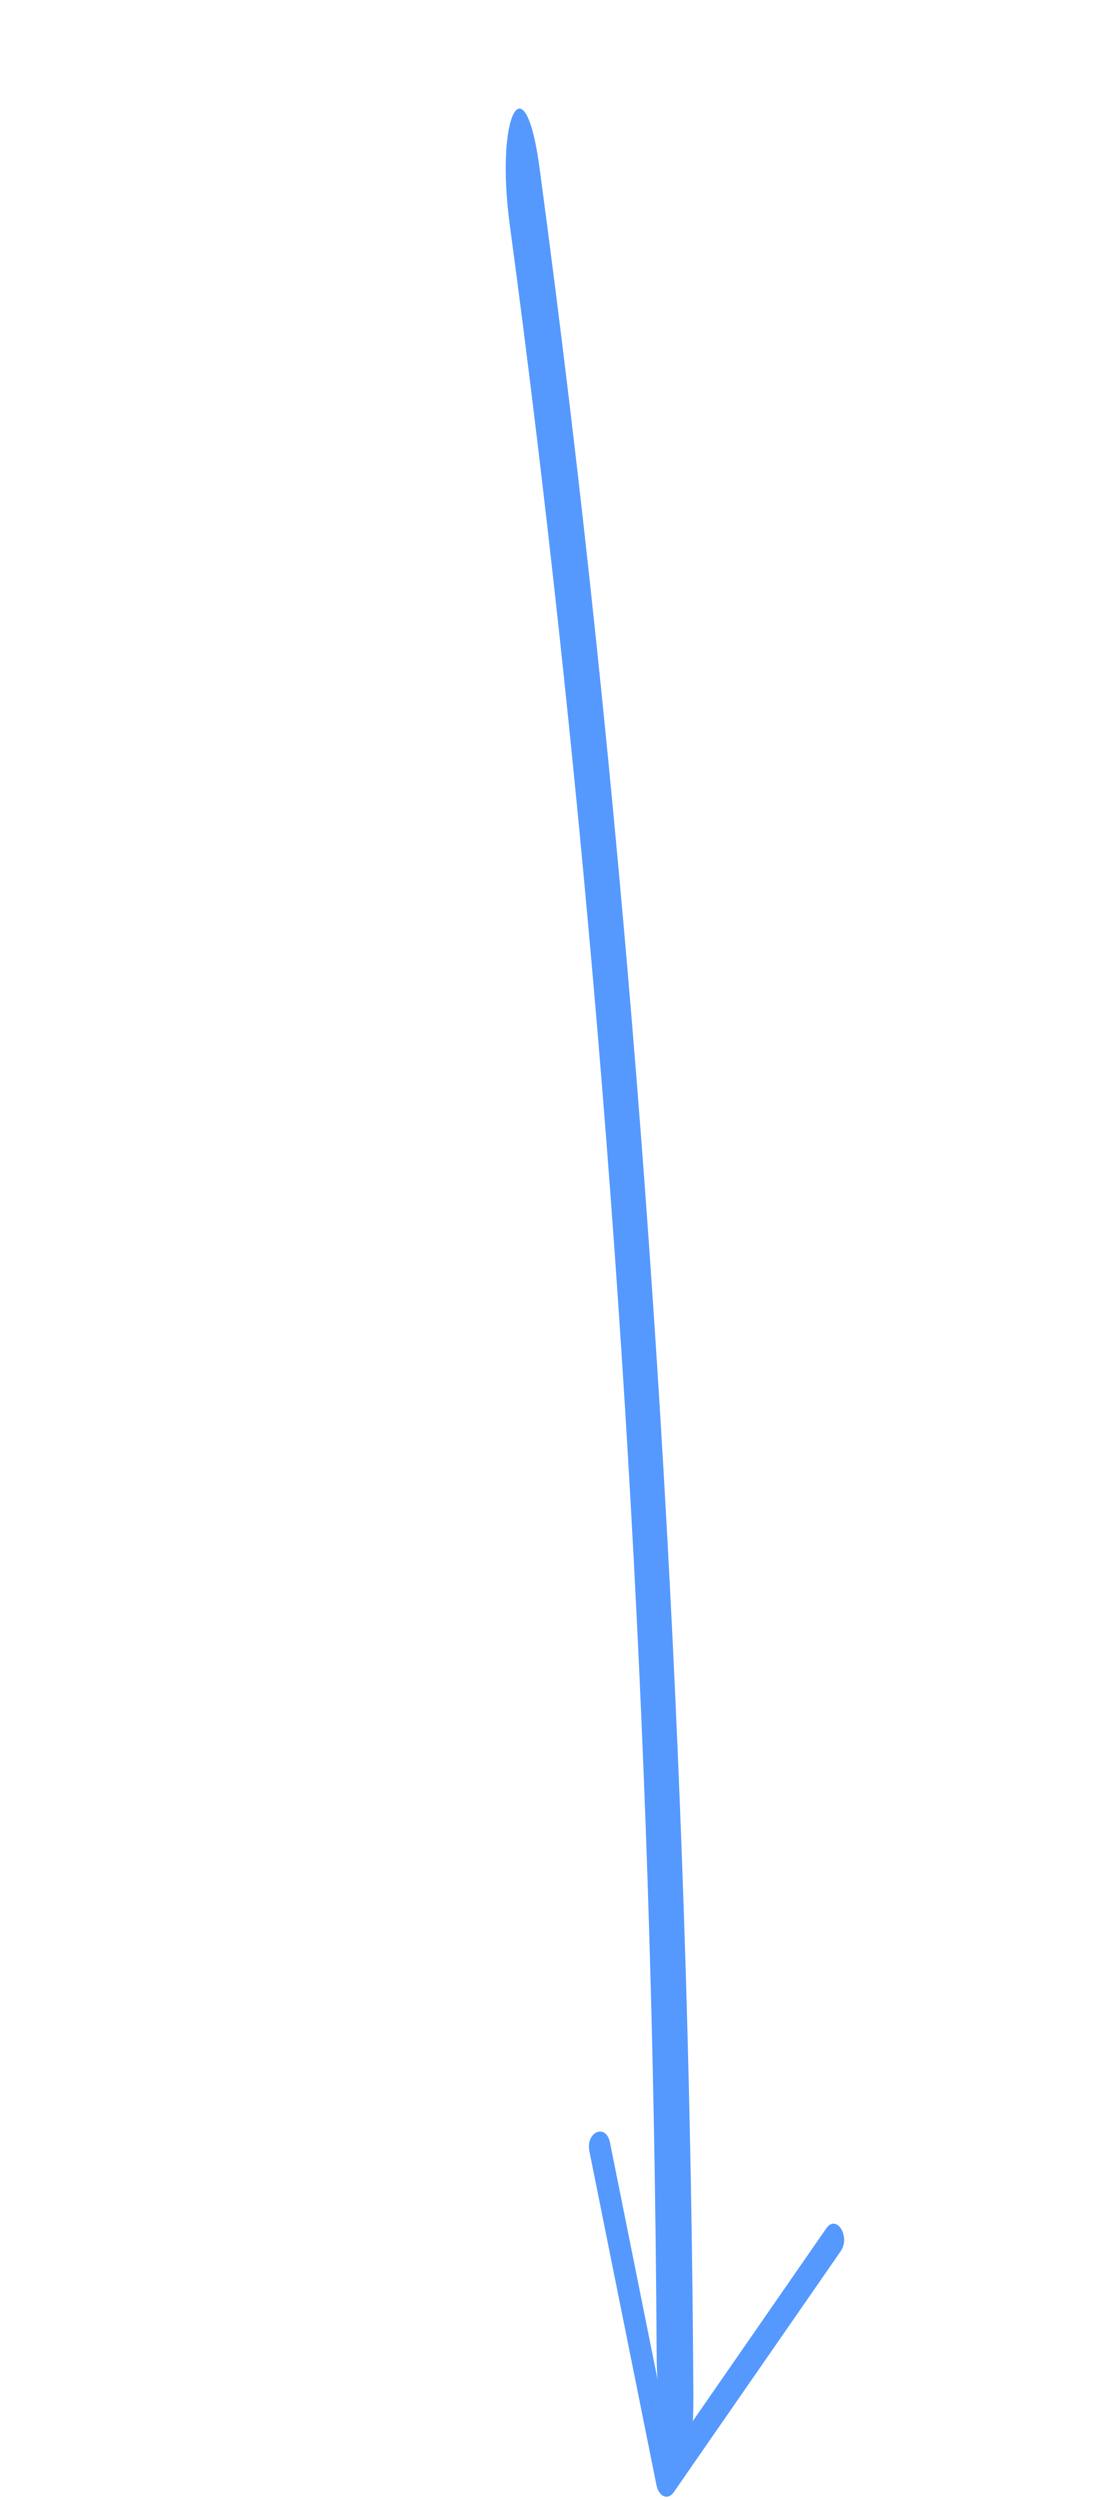 <?xml version="1.0" encoding="UTF-8" standalone="no"?>
<svg
   width="170.116"
   height="382.358"
   viewBox="0 0 170.116 382.358"
   creator="Katerina Limpitsouni"
   version="1.1"
   id="svg2"
   sodipodi:docname="setaokkk.svg"
   inkscape:version="1.3 (0e150ed6c4, 2023-07-21)"
   xmlns:inkscape="http://www.inkscape.org/namespaces/inkscape"
   xmlns:sodipodi="http://sodipodi.sourceforge.net/DTD/sodipodi-0.dtd"
   xmlns="http://www.w3.org/2000/svg"
   xmlns:svg="http://www.w3.org/2000/svg">
  <defs
     id="defs2" />
  <sodipodi:namedview
     id="namedview2"
     pagecolor="#ffffff"
     bordercolor="#000000"
     borderopacity="0.25"
     inkscape:showpageshadow="2"
     inkscape:pageopacity="0.0"
     inkscape:pagecheckerboard="0"
     inkscape:deskcolor="#d1d1d1"
     inkscape:zoom="6.3603547"
     inkscape:cx="92.054615"
     inkscape:cy="357.92029"
     inkscape:window-width="1366"
     inkscape:window-height="697"
     inkscape:window-x="-8"
     inkscape:window-y="-8"
     inkscape:window-maximized="1"
     inkscape:current-layer="g2" />
  <g
     id="g2"
     transform="matrix(2.537,1.701,0.768,-6.564,-33.505,296.275)"
     style="fill:#5f8dd3">
    <path
       d="m 47.697,7.573 c 1.976,-2.078 3.951,-4.157 5.927,-6.235 L 52.601,1.237 c 2.261,2.222 4.522,4.445 6.782,6.667 0.323,0.317 0.646,0.635 0.969,0.952 0.47,0.462 1.426,0.177 0.954,-0.287 C 59.045,6.346 56.784,4.124 54.523,1.902 54.2,1.584 53.878,1.267 53.555,0.95 53.269,0.669 52.736,0.634 52.532,0.849 50.556,2.927 48.581,5.006 46.605,7.084 c -0.352,0.37 0.742,0.857 1.092,0.489 z"
       fill="#ce35bf"
       origin="undraw"
       id="path1-1"
       style="fill:#5599ff;stroke-width:0.631" />
    <path
       d="M 29.543,47.565 C 36.946,37.216 43.369,25.621 48.048,13.87 49.415,10.435 50.631,7.012 51.709,3.618 52.03,2.607 52.946,1.653 53.539,1.572 54.199,1.483 54.341,2.286 54.019,3.3 50.131,15.543 44.342,28.078 37.163,39.719 c -2.016,3.269 -4.134,6.44 -6.328,9.508 -1.532,2.141 -2.835,0.496 -1.292,-1.661 z"
       fill="#00b0ff"
       origin="undraw"
       id="path1"
       style="fill:#5599ff;stroke-width:0.576" />
  </g>
</svg>
